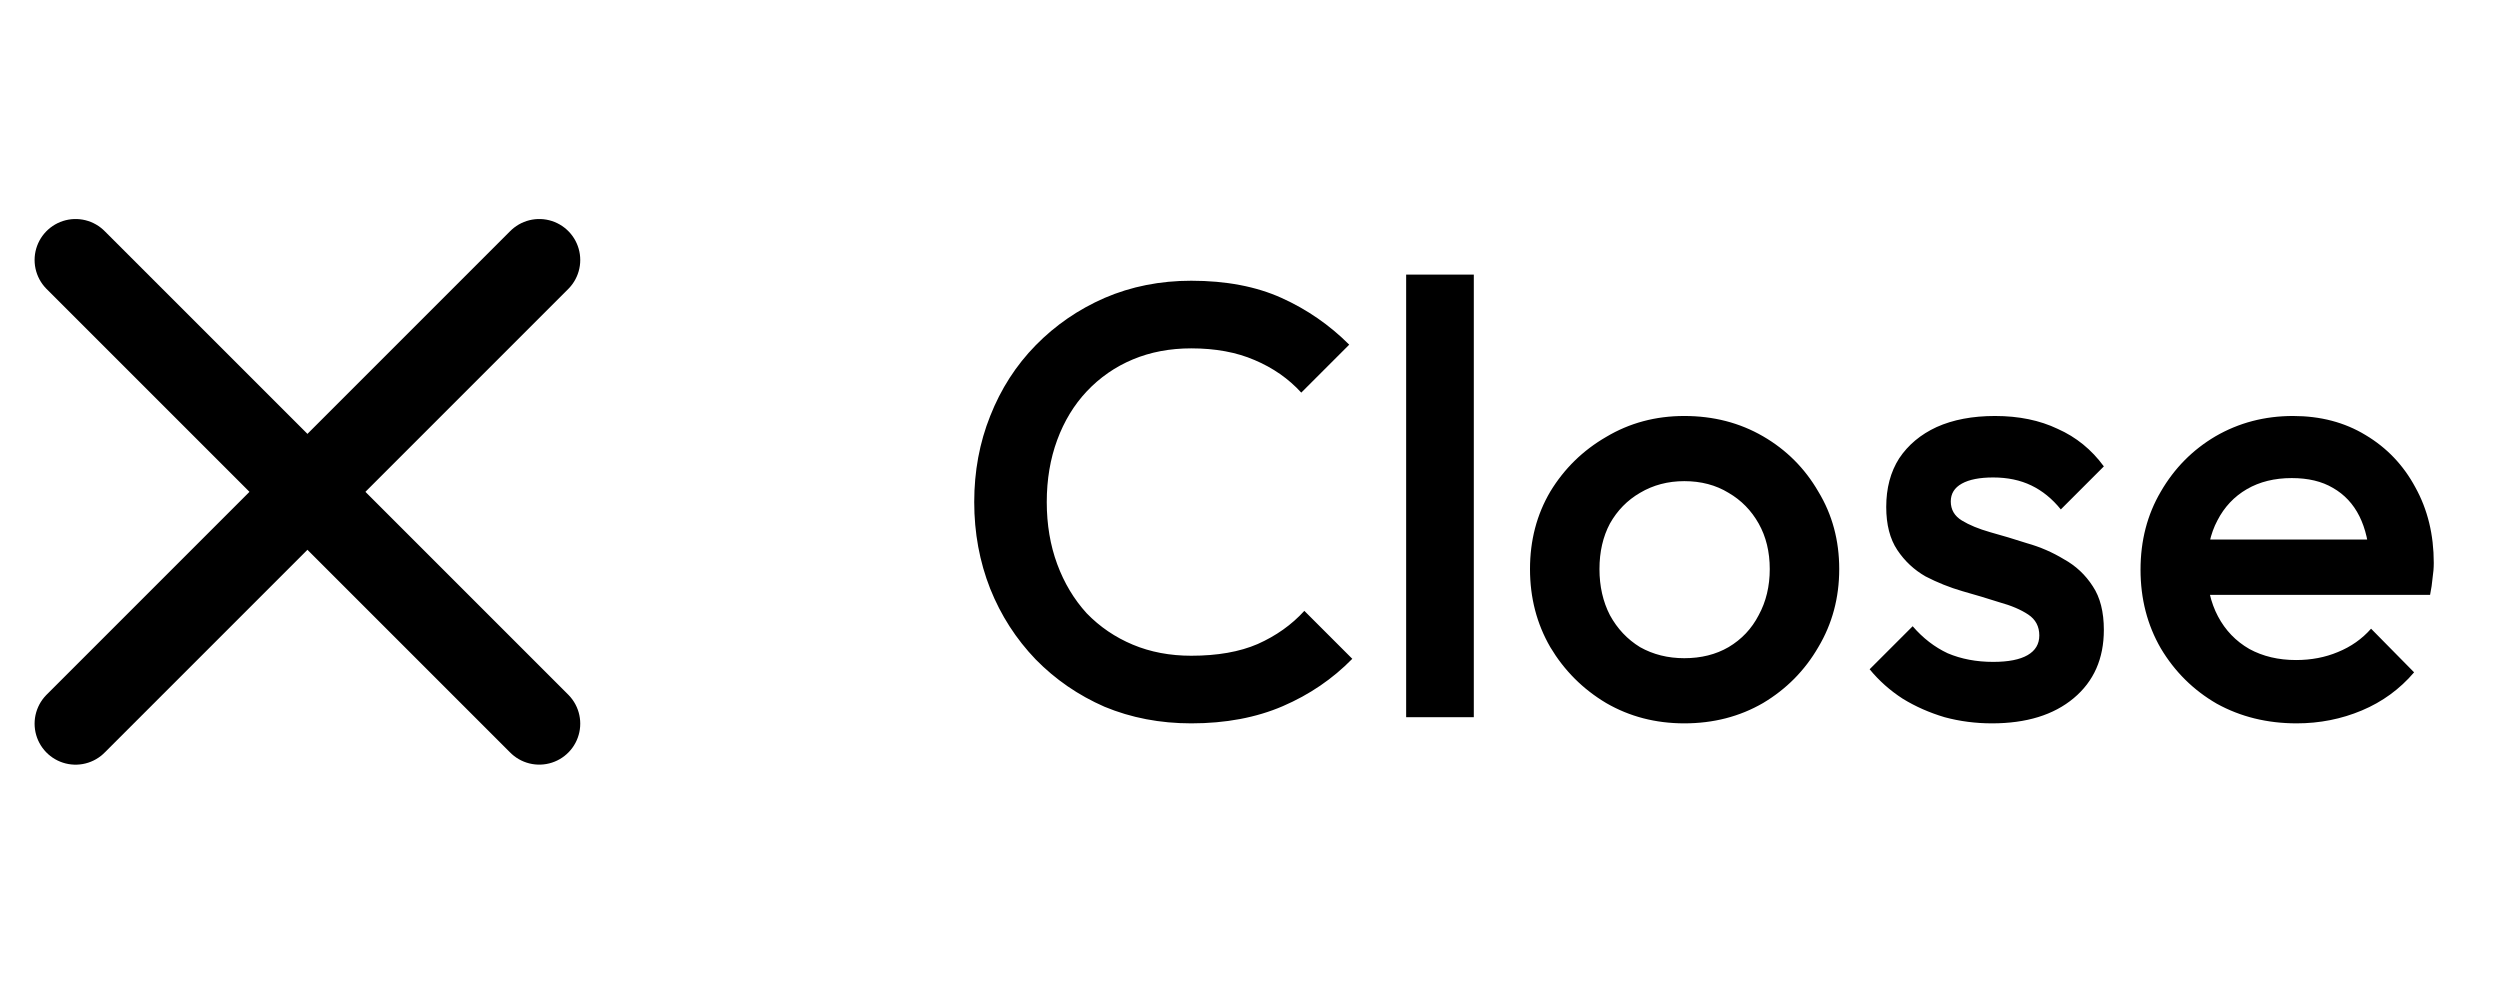 <svg width="61" height="24" viewBox="0 0 61 24" fill="none" xmlns="http://www.w3.org/2000/svg">
<path d="M1.844 17.658L13.158 6.344" stroke="black" stroke-width="2" stroke-linecap="round"/>
<path d="M1.844 6.344L13.158 17.657" stroke="black" stroke-width="2" stroke-linecap="round"/>
<path d="M29.066 17.65C28.306 17.65 27.601 17.515 26.951 17.245C26.311 16.965 25.751 16.58 25.271 16.09C24.791 15.59 24.421 15.015 24.161 14.365C23.901 13.705 23.771 13 23.771 12.25C23.771 11.5 23.901 10.8 24.161 10.15C24.421 9.49 24.791 8.915 25.271 8.425C25.751 7.935 26.311 7.55 26.951 7.27C27.601 6.99 28.306 6.85 29.066 6.85C29.916 6.85 30.651 6.99 31.271 7.27C31.891 7.55 32.441 7.93 32.921 8.41L31.751 9.58C31.441 9.24 31.061 8.975 30.611 8.785C30.171 8.595 29.656 8.5 29.066 8.5C28.546 8.5 28.071 8.59 27.641 8.77C27.211 8.95 26.836 9.21 26.516 9.55C26.206 9.88 25.966 10.275 25.796 10.735C25.626 11.195 25.541 11.7 25.541 12.25C25.541 12.8 25.626 13.305 25.796 13.765C25.966 14.225 26.206 14.625 26.516 14.965C26.836 15.295 27.211 15.55 27.641 15.73C28.071 15.91 28.546 16 29.066 16C29.706 16 30.246 15.905 30.686 15.715C31.136 15.515 31.516 15.245 31.826 14.905L32.996 16.075C32.516 16.565 31.951 16.95 31.301 17.23C30.651 17.51 29.906 17.65 29.066 17.65ZM34.31 17.5V6.7H35.961V17.5H34.31ZM41.097 17.65C40.397 17.65 39.762 17.485 39.192 17.155C38.622 16.815 38.167 16.36 37.827 15.79C37.497 15.22 37.332 14.585 37.332 13.885C37.332 13.185 37.497 12.555 37.827 11.995C38.167 11.435 38.622 10.99 39.192 10.66C39.762 10.32 40.397 10.15 41.097 10.15C41.807 10.15 42.447 10.315 43.017 10.645C43.587 10.975 44.037 11.425 44.367 11.995C44.707 12.555 44.877 13.185 44.877 13.885C44.877 14.585 44.707 15.22 44.367 15.79C44.037 16.36 43.587 16.815 43.017 17.155C42.447 17.485 41.807 17.65 41.097 17.65ZM41.097 16.06C41.507 16.06 41.867 15.97 42.177 15.79C42.497 15.6 42.742 15.34 42.912 15.01C43.092 14.68 43.182 14.305 43.182 13.885C43.182 13.465 43.092 13.095 42.912 12.775C42.732 12.455 42.487 12.205 42.177 12.025C41.867 11.835 41.507 11.74 41.097 11.74C40.697 11.74 40.337 11.835 40.017 12.025C39.707 12.205 39.462 12.455 39.282 12.775C39.112 13.095 39.027 13.465 39.027 13.885C39.027 14.305 39.112 14.68 39.282 15.01C39.462 15.34 39.707 15.6 40.017 15.79C40.337 15.97 40.697 16.06 41.097 16.06ZM48.604 17.65C48.204 17.65 47.819 17.6 47.449 17.5C47.079 17.39 46.739 17.24 46.429 17.05C46.119 16.85 45.849 16.61 45.619 16.33L46.669 15.28C46.919 15.57 47.204 15.79 47.524 15.94C47.854 16.08 48.224 16.15 48.634 16.15C49.004 16.15 49.284 16.095 49.474 15.985C49.664 15.875 49.759 15.715 49.759 15.505C49.759 15.285 49.669 15.115 49.489 14.995C49.309 14.875 49.074 14.775 48.784 14.695C48.504 14.605 48.204 14.515 47.884 14.425C47.574 14.335 47.274 14.215 46.984 14.065C46.704 13.905 46.474 13.69 46.294 13.42C46.114 13.15 46.024 12.8 46.024 12.37C46.024 11.91 46.129 11.515 46.339 11.185C46.559 10.855 46.864 10.6 47.254 10.42C47.654 10.24 48.129 10.15 48.679 10.15C49.259 10.15 49.769 10.255 50.209 10.465C50.659 10.665 51.034 10.97 51.334 11.38L50.284 12.43C50.074 12.17 49.834 11.975 49.564 11.845C49.294 11.715 48.984 11.65 48.634 11.65C48.304 11.65 48.049 11.7 47.869 11.8C47.689 11.9 47.599 12.045 47.599 12.235C47.599 12.435 47.689 12.59 47.869 12.7C48.049 12.81 48.279 12.905 48.559 12.985C48.849 13.065 49.149 13.155 49.459 13.255C49.779 13.345 50.079 13.475 50.359 13.645C50.649 13.805 50.884 14.025 51.064 14.305C51.244 14.575 51.334 14.93 51.334 15.37C51.334 16.07 51.089 16.625 50.599 17.035C50.109 17.445 49.444 17.65 48.604 17.65ZM56.039 17.65C55.319 17.65 54.669 17.49 54.089 17.17C53.519 16.84 53.064 16.39 52.724 15.82C52.394 15.25 52.229 14.61 52.229 13.9C52.229 13.19 52.394 12.555 52.724 11.995C53.054 11.425 53.499 10.975 54.059 10.645C54.629 10.315 55.259 10.15 55.949 10.15C56.619 10.15 57.209 10.305 57.719 10.615C58.239 10.925 58.644 11.35 58.934 11.89C59.234 12.43 59.384 13.045 59.384 13.735C59.384 13.855 59.374 13.98 59.354 14.11C59.344 14.23 59.324 14.365 59.294 14.515H53.384V13.165H58.439L57.824 13.705C57.804 13.265 57.719 12.895 57.569 12.595C57.419 12.295 57.204 12.065 56.924 11.905C56.654 11.745 56.319 11.665 55.919 11.665C55.499 11.665 55.134 11.755 54.824 11.935C54.514 12.115 54.274 12.37 54.104 12.7C53.934 13.02 53.849 13.405 53.849 13.855C53.849 14.305 53.939 14.7 54.119 15.04C54.299 15.38 54.554 15.645 54.884 15.835C55.214 16.015 55.594 16.105 56.024 16.105C56.394 16.105 56.734 16.04 57.044 15.91C57.364 15.78 57.634 15.59 57.854 15.34L58.904 16.405C58.554 16.815 58.129 17.125 57.629 17.335C57.129 17.545 56.599 17.65 56.039 17.65Z" fill="black"/>
</svg>
